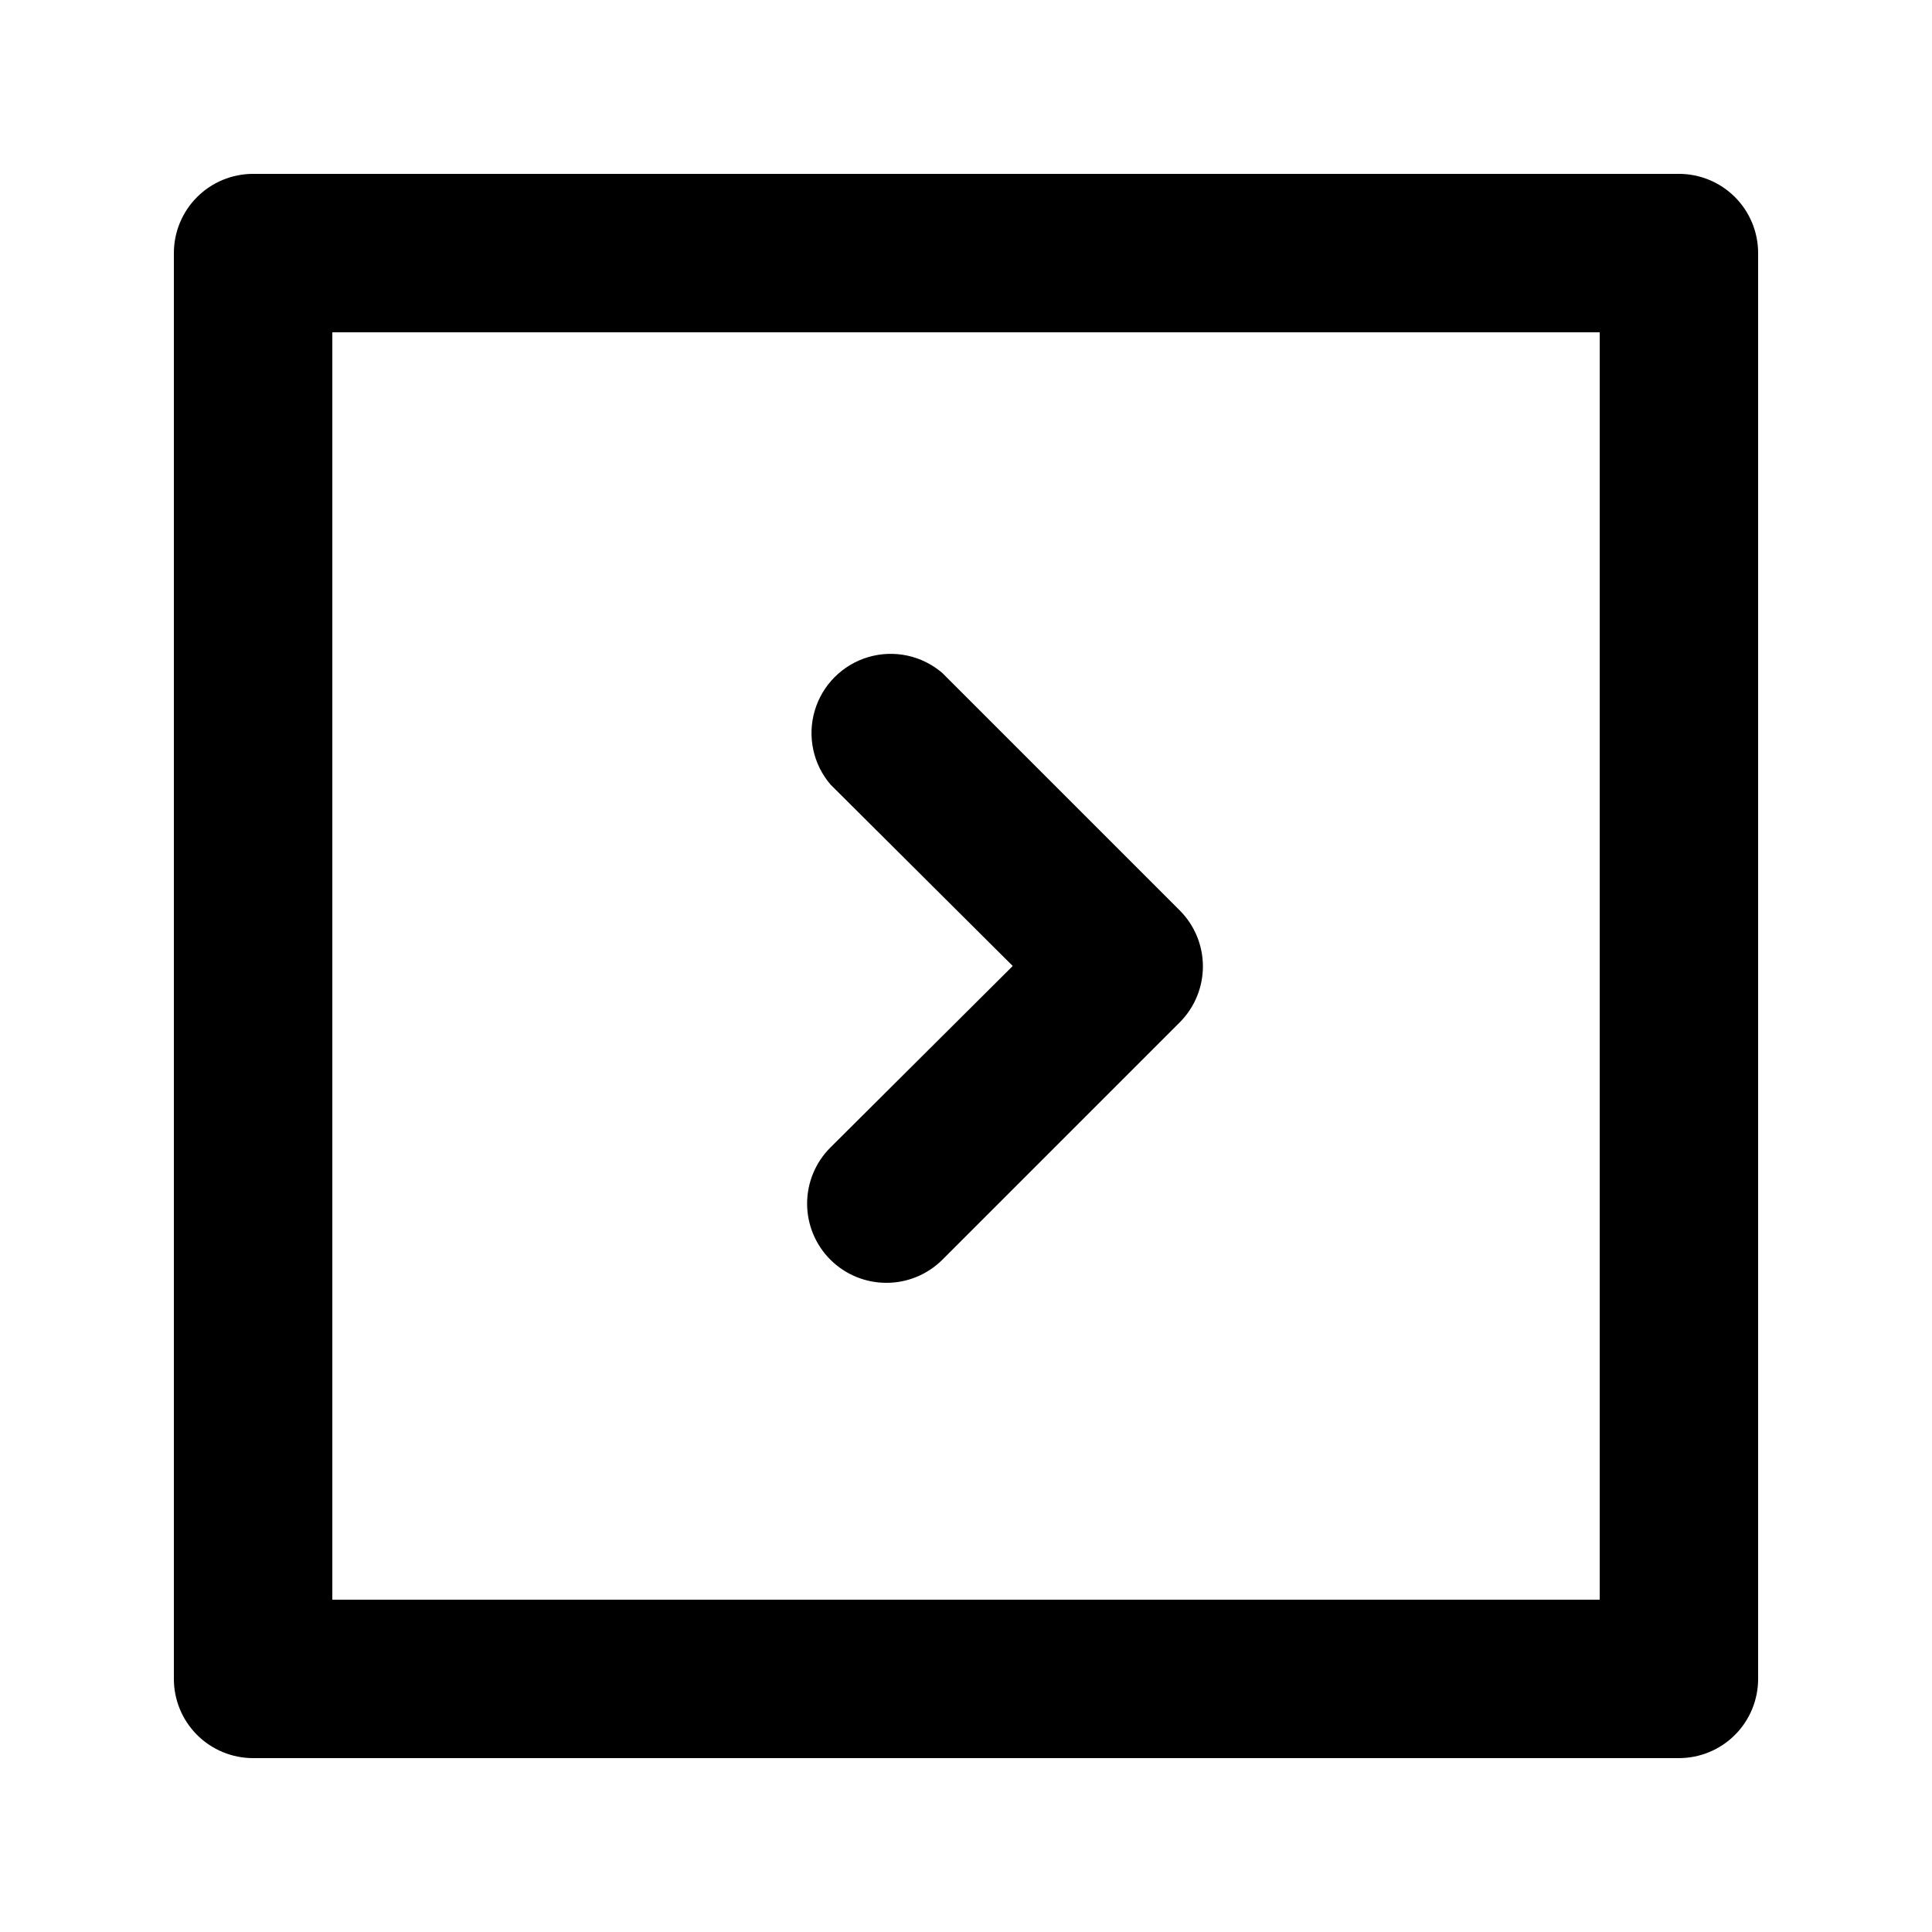 <?xml version="1.0" encoding="UTF-8"?>
<!-- The Best Svg Icon site in the world: iconSvg.co, Visit us! https://iconsvg.co -->
<svg fill="#000000" width="800px" height="800px" version="1.1" viewBox="144 144 512 512" xmlns="http://www.w3.org/2000/svg">
 <g>
  <path d="m379.01 483.96c-5.594 0.035-10.965-2.164-14.93-6.109-3.965-3.945-6.191-9.305-6.188-14.898 0.008-5.59 2.242-10.949 6.211-14.887l48.281-48.07-48.281-48.074c-4.629-5.402-6.203-12.785-4.184-19.605 2.016-6.824 7.352-12.16 14.176-14.18 6.824-2.016 14.203-0.441 19.605 4.188l62.977 62.977c3.91 3.934 6.106 9.254 6.106 14.797 0 5.547-2.195 10.867-6.106 14.801l-62.977 62.977c-3.91 3.879-9.188 6.066-14.691 6.086z"/>
  <path d="m588.93 609.92h-377.86c-5.566 0-10.906-2.211-14.844-6.148s-6.148-9.273-6.148-14.844v-377.86c0-5.566 2.211-10.906 6.148-14.844s9.277-6.148 14.844-6.148h377.86c5.57 0 10.906 2.211 14.844 6.148s6.148 9.277 6.148 14.844v377.86c0 5.57-2.211 10.906-6.148 14.844s-9.273 6.148-14.844 6.148zm-356.86-41.984h335.87v-335.87h-335.87z"/>
 </g>
</svg>